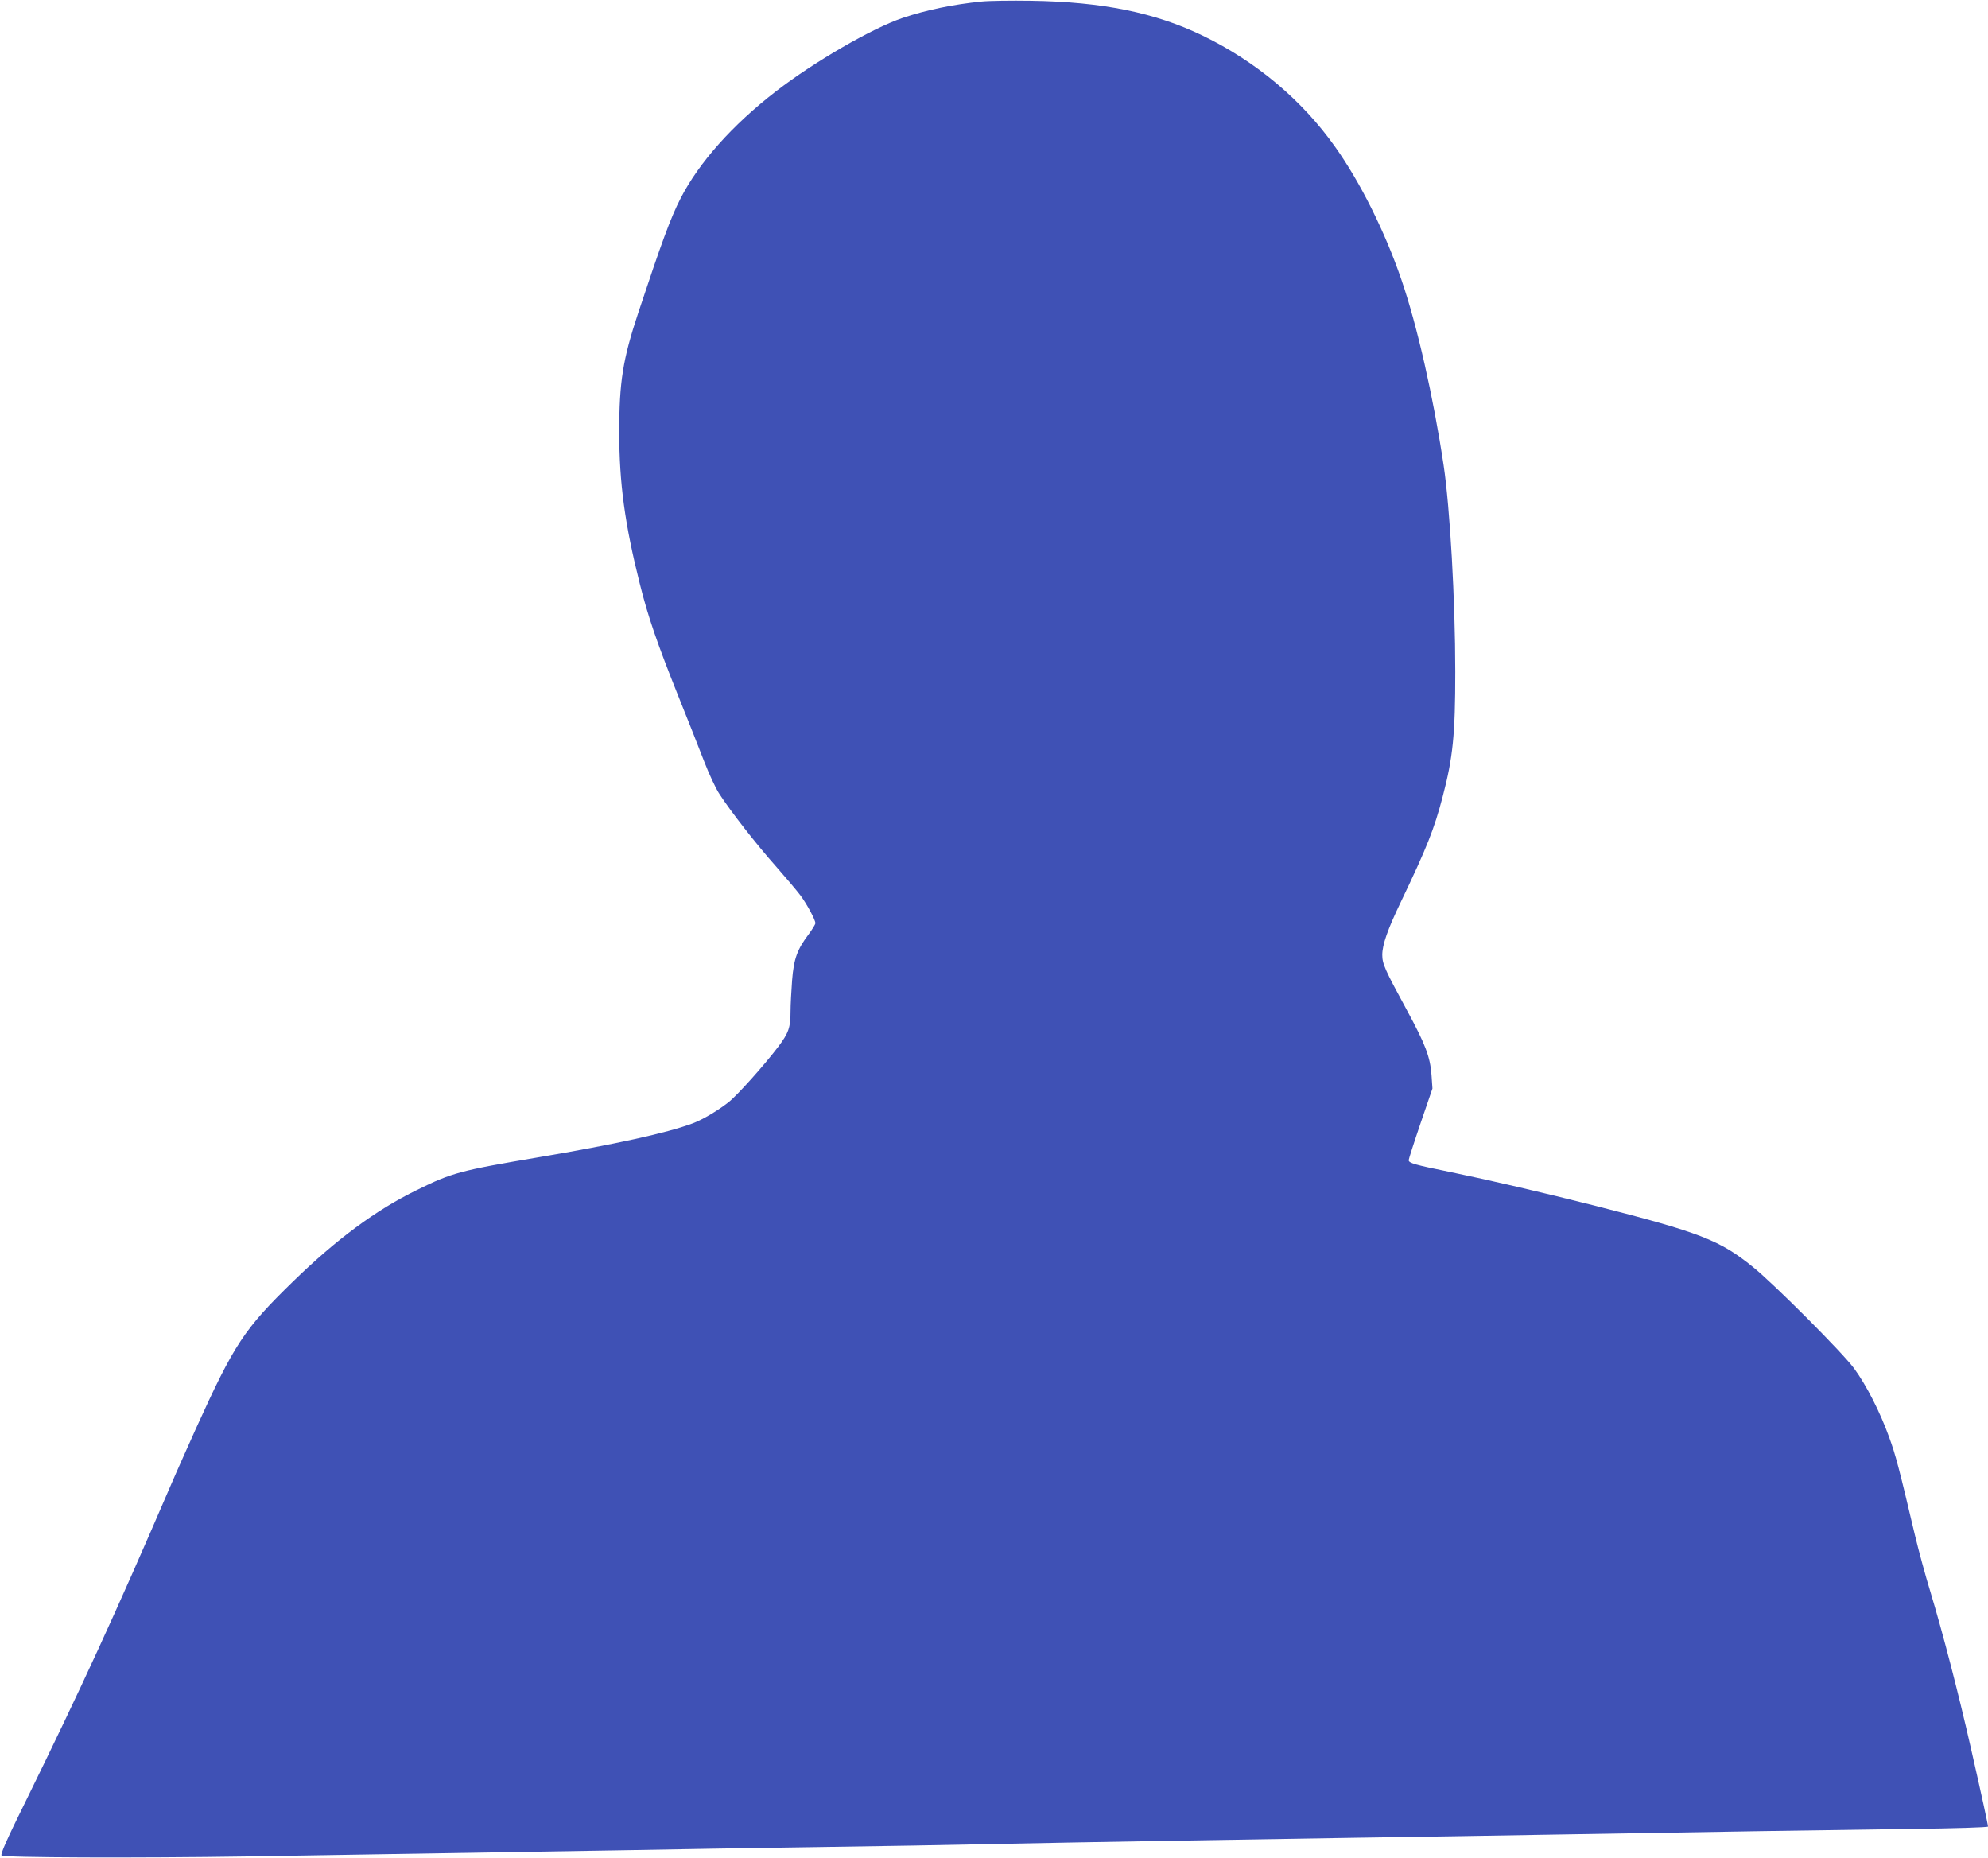 <?xml version="1.0" standalone="no"?>
<!DOCTYPE svg PUBLIC "-//W3C//DTD SVG 20010904//EN"
 "http://www.w3.org/TR/2001/REC-SVG-20010904/DTD/svg10.dtd">
<svg version="1.0" xmlns="http://www.w3.org/2000/svg"
 width="1280pt" height="1196pt" viewBox="0 0 1280 1196"
 preserveAspectRatio="xMidYMid meet">
<g transform="translate(0,1196) scale(0.1,-0.1)"
fill="#3f51b5" stroke="none">
<path d="M6320 11950 c-181 -18 -356 -54 -510 -106 -197 -67 -571 -284 -814
-472 -281 -217 -496 -459 -614 -689 -65 -127 -121 -280 -273 -738 -99 -298
-122 -445 -122 -765 0 -331 36 -595 133 -980 53 -212 113 -385 245 -715 62
-154 138 -346 169 -427 31 -80 75 -175 98 -209 70 -109 241 -328 365 -467 65
-74 135 -157 156 -185 42 -56 97 -158 97 -180 0 -7 -19 -38 -41 -68 -76 -100
-98 -160 -109 -300 -5 -68 -10 -158 -10 -199 0 -104 -12 -139 -79 -228 -92
-121 -264 -313 -320 -357 -73 -57 -165 -111 -230 -136 -166 -62 -498 -135
-996 -219 -501 -85 -555 -99 -780 -210 -265 -129 -518 -317 -797 -588 -317
-309 -378 -401 -626 -947 -54 -121 -128 -285 -162 -365 -355 -825 -577 -1307
-934 -2034 -122 -246 -164 -342 -156 -350 14 -14 877 -17 1590 -6 795 13 1838
30 2440 40 311 6 864 15 1230 20 366 5 881 14 1145 20 578 12 1430 26 2310 40
358 5 920 14 1250 20 1031 18 1821 30 2333 37 277 3 492 10 492 15 0 12 -40
197 -112 513 -80 352 -177 726 -258 995 -33 107 -78 274 -101 370 -102 432
-123 512 -166 630 -58 161 -147 335 -225 441 -74 101 -514 542 -650 652 -216
175 -341 223 -1024 397 -328 83 -663 161 -919 214 -237 48 -275 59 -275 78 0
6 34 113 76 236 l77 225 -6 87 c-9 118 -39 197 -160 420 -141 259 -157 296
-157 353 0 65 34 163 120 342 167 349 214 467 269 677 66 251 81 399 81 805 0
458 -34 1054 -75 1328 -66 439 -170 899 -272 1195 -105 307 -265 628 -426 854
-213 301 -509 550 -854 717 -306 148 -646 217 -1103 224 -129 2 -273 0 -320
-5z"/>
</g>
</svg>
